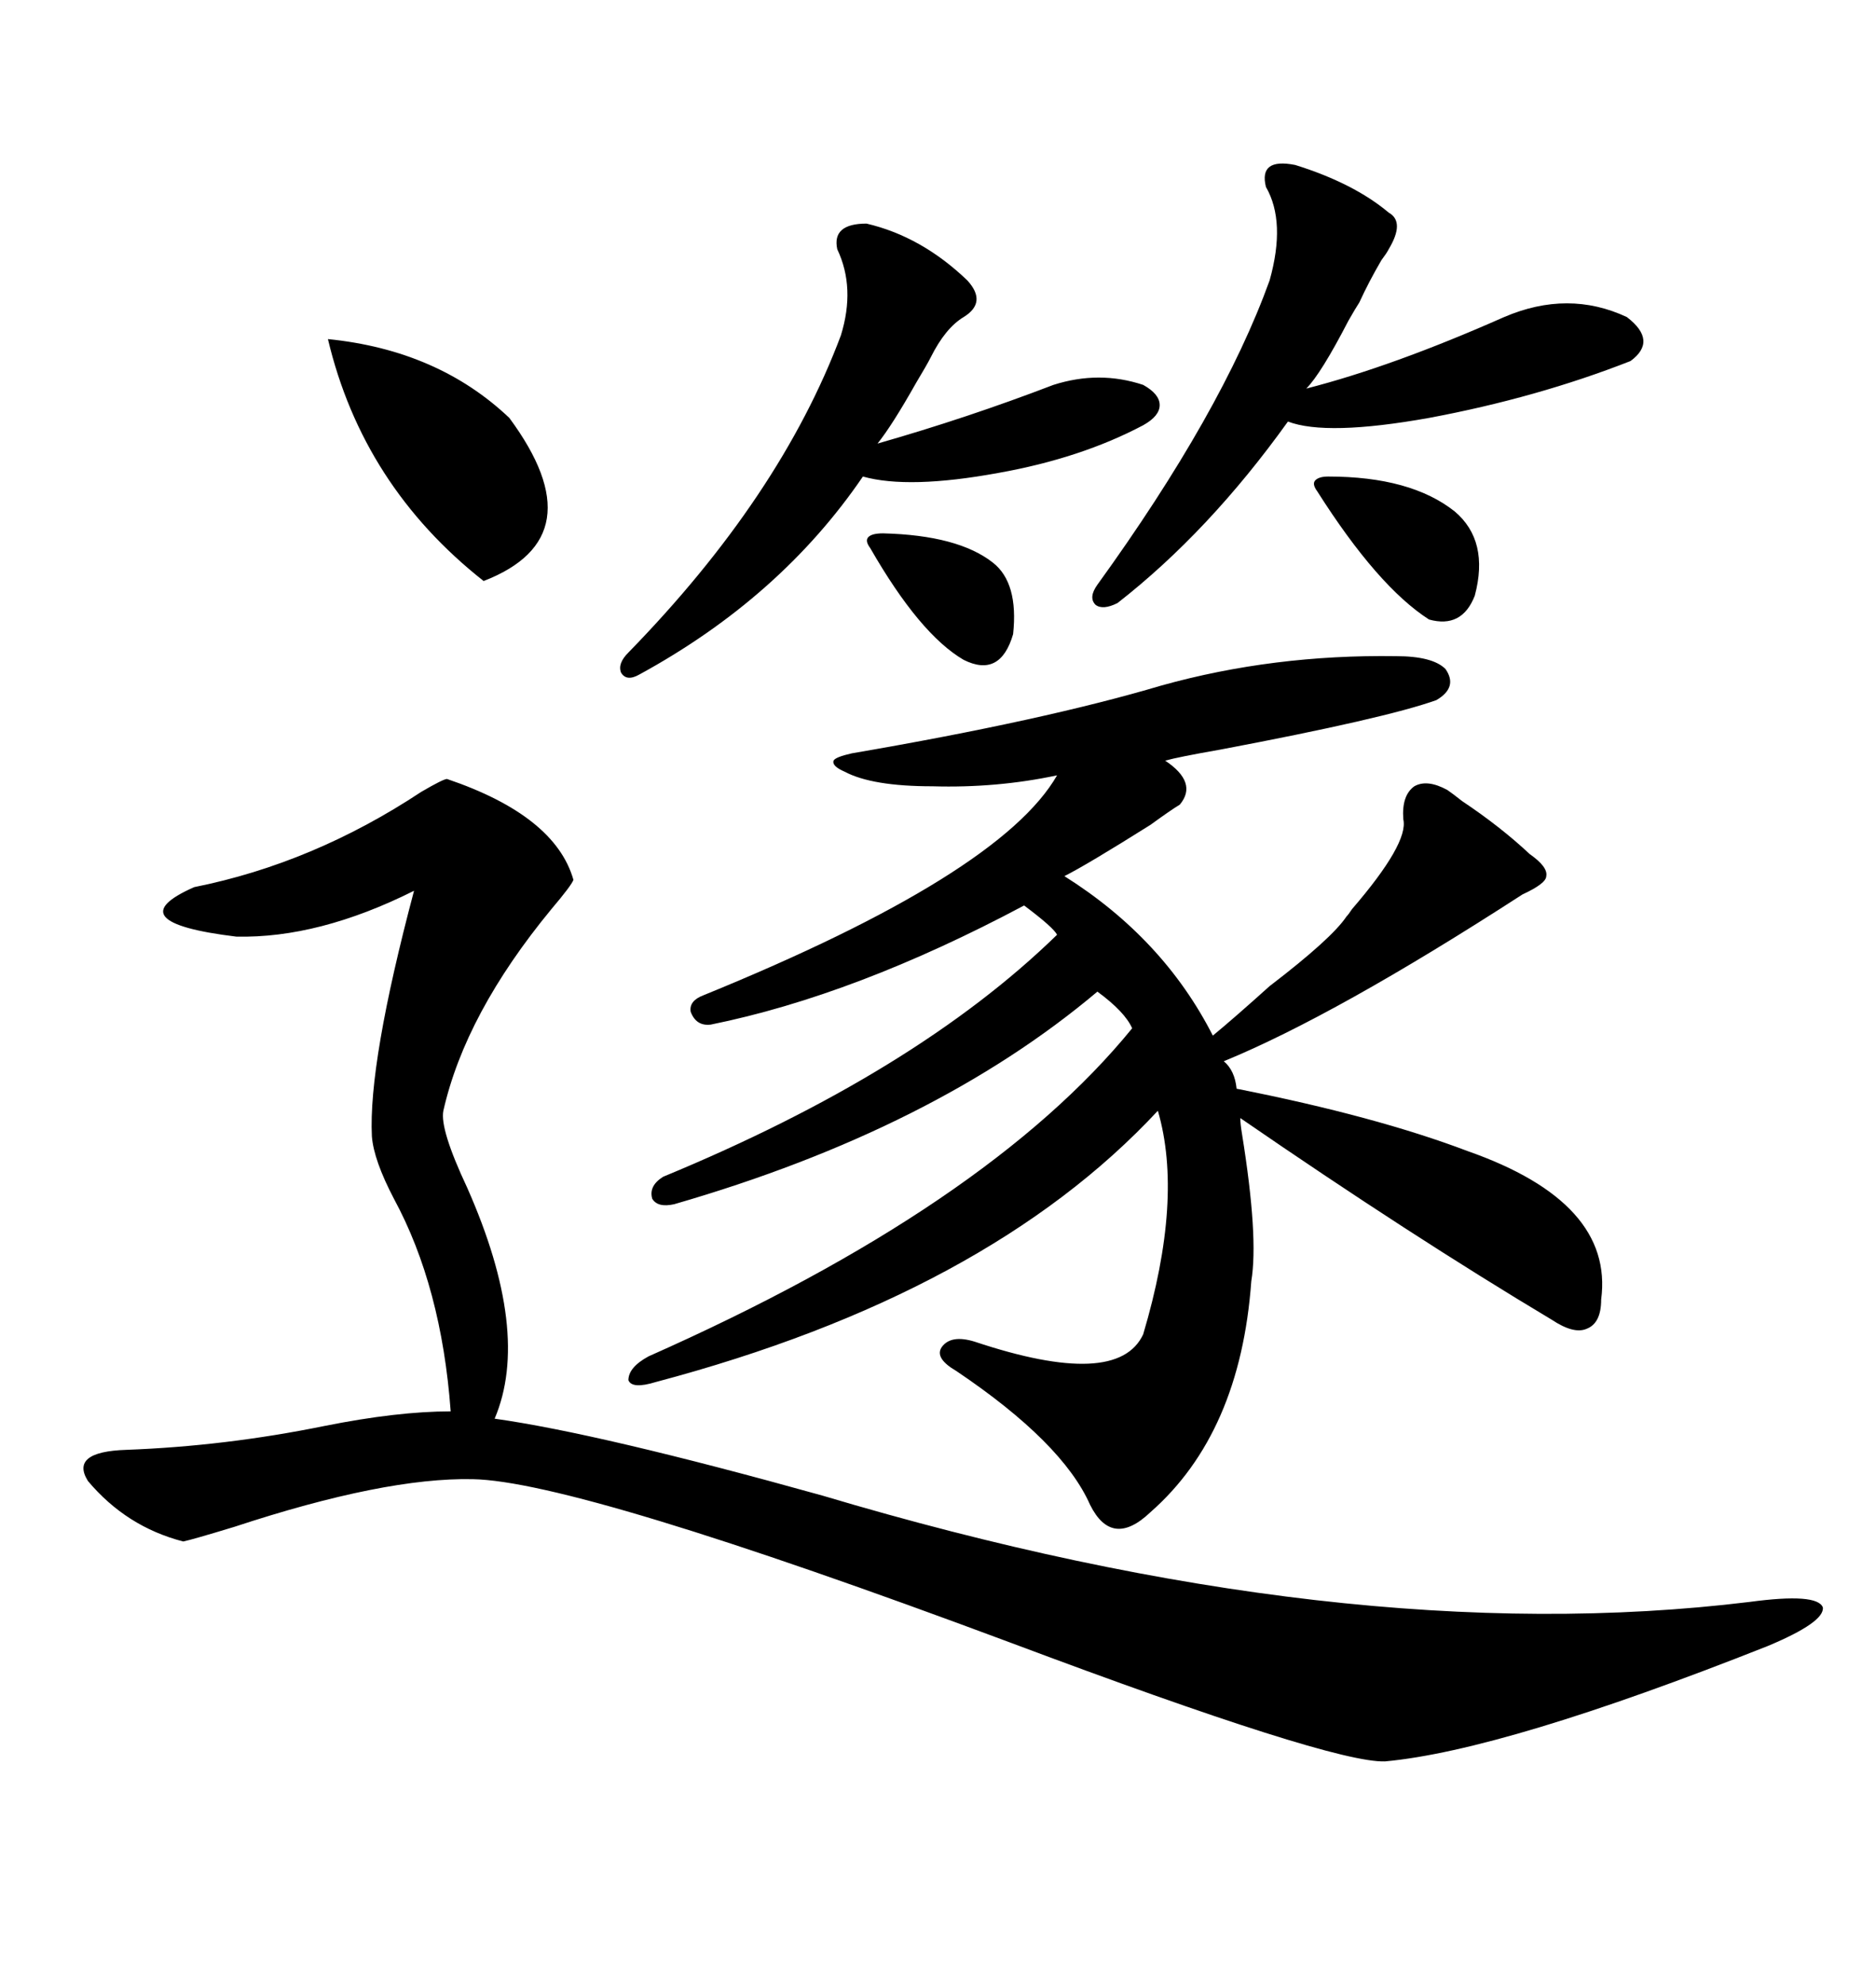 <svg xmlns="http://www.w3.org/2000/svg" xmlns:xlink="http://www.w3.org/1999/xlink" width="300" height="317.285"><path d="M185.74 109.57L185.74 109.57Q203.61 104.59 223.24 104.88L223.24 104.88Q229.10 104.88 231.15 106.93L231.15 106.93Q233.20 109.86 229.69 111.91L229.69 111.91Q221.48 114.84 195.12 119.82L195.12 119.82Q188.38 121.00 186.33 121.58L186.33 121.58Q191.60 125.10 188.67 128.61L188.67 128.61Q187.21 129.49 183.98 131.84L183.98 131.84Q173.73 138.28 170.21 140.04L170.21 140.04Q186.04 150 193.95 165.53L193.95 165.53Q197.17 162.89 203.03 157.62L203.03 157.62Q212.99 150 215.33 146.48L215.33 146.48Q215.63 146.19 216.21 145.31L216.21 145.31Q225.29 134.77 224.41 130.96L224.41 130.96Q224.12 127.15 226.17 125.68L226.17 125.68Q228.22 124.51 231.45 126.27L231.45 126.27Q232.32 126.86 233.79 128.03L233.79 128.03Q239.94 132.13 244.63 136.52L244.63 136.52Q247.56 138.57 247.27 140.04L247.27 140.04Q247.27 141.21 243.46 142.97L243.46 142.97Q213.57 162.30 195.70 169.63L195.70 169.63Q197.46 171.09 197.75 174.02L197.75 174.02Q220.02 178.42 234.67 183.98L234.67 183.98Q258.11 192.19 256.05 207.71L256.05 207.71Q256.05 211.52 253.71 212.40L253.71 212.40Q251.66 213.28 248.14 210.94L248.14 210.94Q225.59 197.46 198.34 178.71L198.34 178.71Q198.34 179.59 198.63 181.35L198.63 181.35Q201.27 197.75 200.10 204.79L200.10 204.79Q198.34 229.10 183.98 241.70L183.98 241.70Q177.83 247.56 174.32 240.53L174.32 240.53Q169.92 230.57 152.93 219.14L152.93 219.14Q149.41 217.09 150.59 215.33L150.59 215.33Q152.05 213.28 155.86 214.45L155.86 214.45Q178.71 222.07 182.81 213.28L182.81 213.28Q189.26 191.60 185.16 177.54L185.16 177.54Q157.91 206.84 104.88 220.90L104.88 220.90Q101.07 222.07 100.49 220.61L100.49 220.61Q100.49 218.55 103.71 216.80L103.71 216.80Q157.91 192.77 181.05 164.36L181.05 164.36Q179.88 161.72 175.49 158.50L175.49 158.50Q149.41 180.47 107.81 192.48L107.81 192.48Q105.18 193.07 104.30 191.60L104.30 191.60Q103.71 189.55 106.05 188.09L106.05 188.09Q146.48 171.39 169.04 149.41L169.04 149.41Q168.46 148.24 163.77 144.73L163.77 144.73Q136.82 159.08 113.67 163.77L113.67 163.77Q111.33 164.06 110.45 161.72L110.45 161.72Q110.16 159.96 112.50 159.08L112.50 159.08Q159.96 139.75 169.04 123.93L169.04 123.93Q159.38 125.98 149.12 125.68L149.12 125.68Q139.45 125.68 135.06 123.34L135.06 123.34Q133.01 122.46 133.30 121.58L133.30 121.58Q133.59 121.00 136.23 120.41L136.23 120.41Q166.99 115.14 185.74 109.57ZM71.48 124.51L71.48 124.51Q88.77 130.37 91.70 140.63L91.70 140.63Q91.41 141.50 88.18 145.31L88.18 145.31Q74.41 162.01 70.90 177.54L70.90 177.54Q70.31 180.47 74.71 189.84L74.71 189.84Q84.96 212.99 79.10 226.76L79.10 226.76Q95.80 229.10 131.54 239.06L131.54 239.06Q215.04 263.96 279.79 256.05L279.79 256.05Q290.63 254.59 291.50 256.93L291.50 256.93Q291.80 259.28 282.71 263.09L282.71 263.09Q240.53 279.79 221.48 281.54L221.48 281.54Q212.99 281.84 161.43 262.50L161.43 262.50Q92.29 236.72 75.59 236.43L75.59 236.43Q61.52 236.13 37.50 244.04L37.50 244.04Q30.76 246.09 29.30 246.39L29.30 246.39Q20.21 244.04 14.06 236.72L14.06 236.72Q11.13 232.03 20.21 231.74L20.21 231.74Q36.04 231.15 51.86 227.93L51.86 227.93Q63.57 225.59 72.07 225.59L72.07 225.59Q70.61 205.66 62.99 191.60L62.99 191.60Q59.77 185.45 59.47 181.64L59.47 181.64Q58.89 169.92 66.21 142.38L66.21 142.38Q50.98 150 37.79 149.71L37.79 149.71Q18.46 147.36 31.05 141.80L31.05 141.80Q50.10 137.99 67.38 126.56L67.38 126.56Q70.90 124.51 71.48 124.51ZM207.13 26.37L207.13 26.37Q216.50 29.30 222.07 33.98L222.07 33.98Q224.71 35.45 222.07 39.84L222.07 39.84Q221.78 40.43 220.90 41.60L220.90 41.60Q218.85 45.12 217.38 48.34L217.38 48.34Q216.80 49.22 215.63 51.27L215.63 51.27Q211.23 59.77 208.89 62.11L208.89 62.11Q222.66 58.59 240.53 50.68L240.53 50.68Q250.78 46.29 260.16 50.68L260.16 50.68Q265.14 54.49 260.74 57.71L260.74 57.71Q245.80 63.57 228.52 66.80L228.52 66.80Q212.11 69.73 205.96 67.38L205.96 67.38Q193.36 84.96 178.71 96.39L178.71 96.39Q176.37 97.56 175.20 96.68L175.20 96.68Q174.02 95.51 175.49 93.46L175.49 93.46Q195.41 65.92 203.03 44.82L203.03 44.82Q205.66 35.45 202.44 29.88L202.44 29.88Q201.27 25.20 207.13 26.37ZM138.57 35.74L138.57 35.74Q147.36 37.79 154.69 44.82L154.69 44.82Q157.91 48.34 154.10 50.68L154.10 50.68Q151.17 52.44 148.83 57.13L148.83 57.13Q148.24 58.30 146.48 61.23L146.48 61.23Q142.68 67.97 140.33 70.90L140.33 70.90Q154.69 66.80 168.46 61.52L168.46 61.52Q175.78 59.18 182.81 61.52L182.81 61.52Q185.45 62.99 185.45 64.75L185.45 64.75Q185.45 66.50 182.81 67.97L182.81 67.97Q172.85 73.24 159.67 75.59L159.67 75.59Q145.31 78.22 137.99 76.17L137.99 76.17Q124.80 95.51 102.25 107.81L102.25 107.81Q100.20 108.98 99.32 107.52L99.32 107.52Q98.73 106.05 100.49 104.30L100.49 104.30Q124.80 79.39 134.47 53.61L134.47 53.61Q136.82 46.00 133.89 39.84L133.89 39.84Q133.01 35.74 138.57 35.74ZM52.44 54.20L52.44 54.20Q70.02 55.96 81.45 66.80L81.45 66.80Q95.51 85.84 77.34 92.87L77.34 92.87Q58.01 77.64 52.44 54.20ZM212.40 76.17L212.40 76.17Q225.59 76.17 232.62 81.74L232.62 81.74Q238.18 86.43 235.84 95.21L235.84 95.21Q233.79 100.49 228.52 99.02L228.52 99.02Q220.31 93.75 210.64 78.52L210.64 78.52Q209.77 77.34 210.35 76.76L210.35 76.76Q210.94 76.17 212.40 76.17ZM141.21 85.25L141.21 85.25Q153.22 85.55 158.79 89.94L158.79 89.94Q162.89 93.16 162.01 101.37L162.01 101.37Q159.96 108.40 154.10 105.47L154.10 105.47Q147.07 101.37 139.16 87.60L139.16 87.60Q138.28 86.43 138.87 85.84L138.87 85.84Q139.45 85.25 141.21 85.25Z"/></svg>